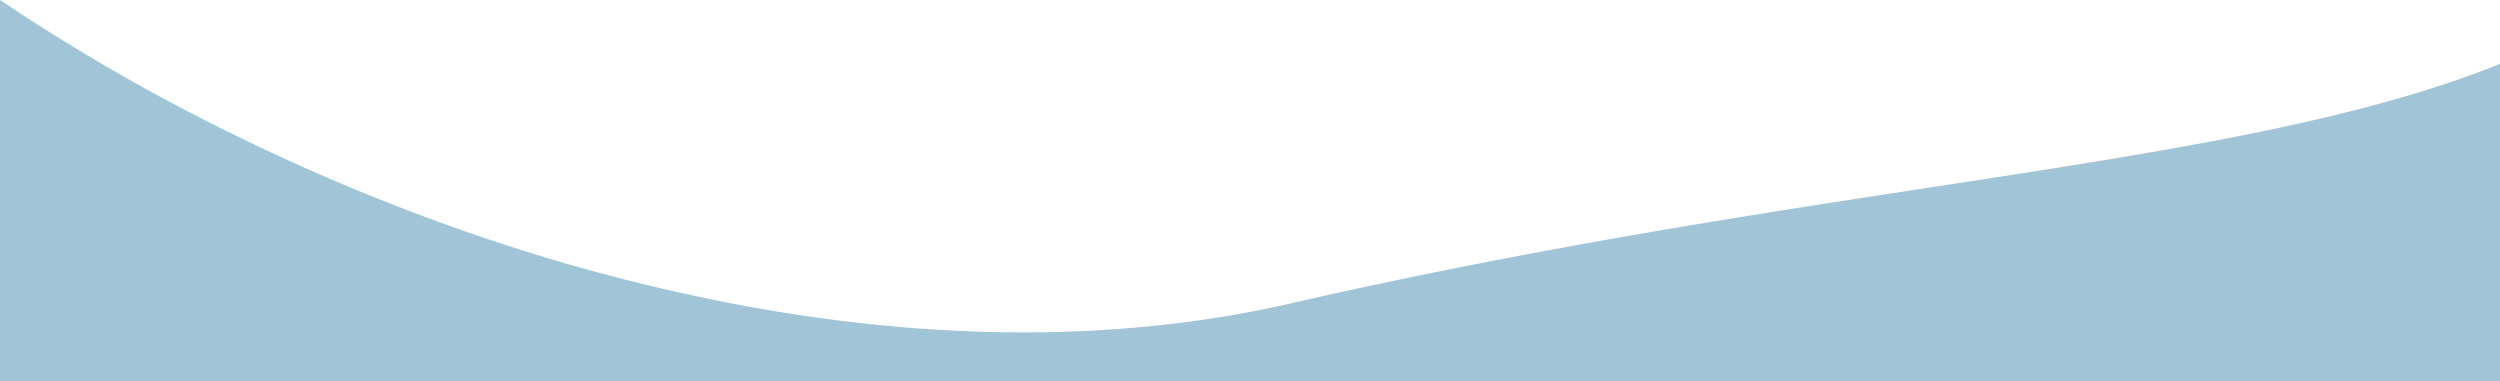 <svg xmlns="http://www.w3.org/2000/svg" width="1569" height="239.16" viewBox="0 0 1569 239.16">
  <path id="hero_home_border" d="M1893.15,1408.548h-1569V1169.388a1245.993,1245.993,0,0,0,142.655,82.5,1306.911,1306.911,0,0,0,159.414,66.165,1184.913,1184.913,0,0,0,168.954,43.984c28.833,5.208,57.7,9.194,85.8,11.848,28.89,2.728,57.649,4.112,85.476,4.112h.066a803.7,803.7,0,0,0,84.632-4.4c13.995-1.489,27.983-3.384,41.575-5.63,13.8-2.281,27.562-4.986,40.912-8.041,67.023-15.339,136.705-29.263,213.029-42.568,66.866-11.656,128.422-21.077,187.951-30.187,37-5.662,71.952-11.011,105.354-16.48,37.474-6.136,67.654-11.548,94.978-17.035,66.112-13.274,116.383-27.322,158.207-44.21v199.095Z" transform="translate(-324.15 -1169.388)" fill="#a1c4d7"/>
</svg>
